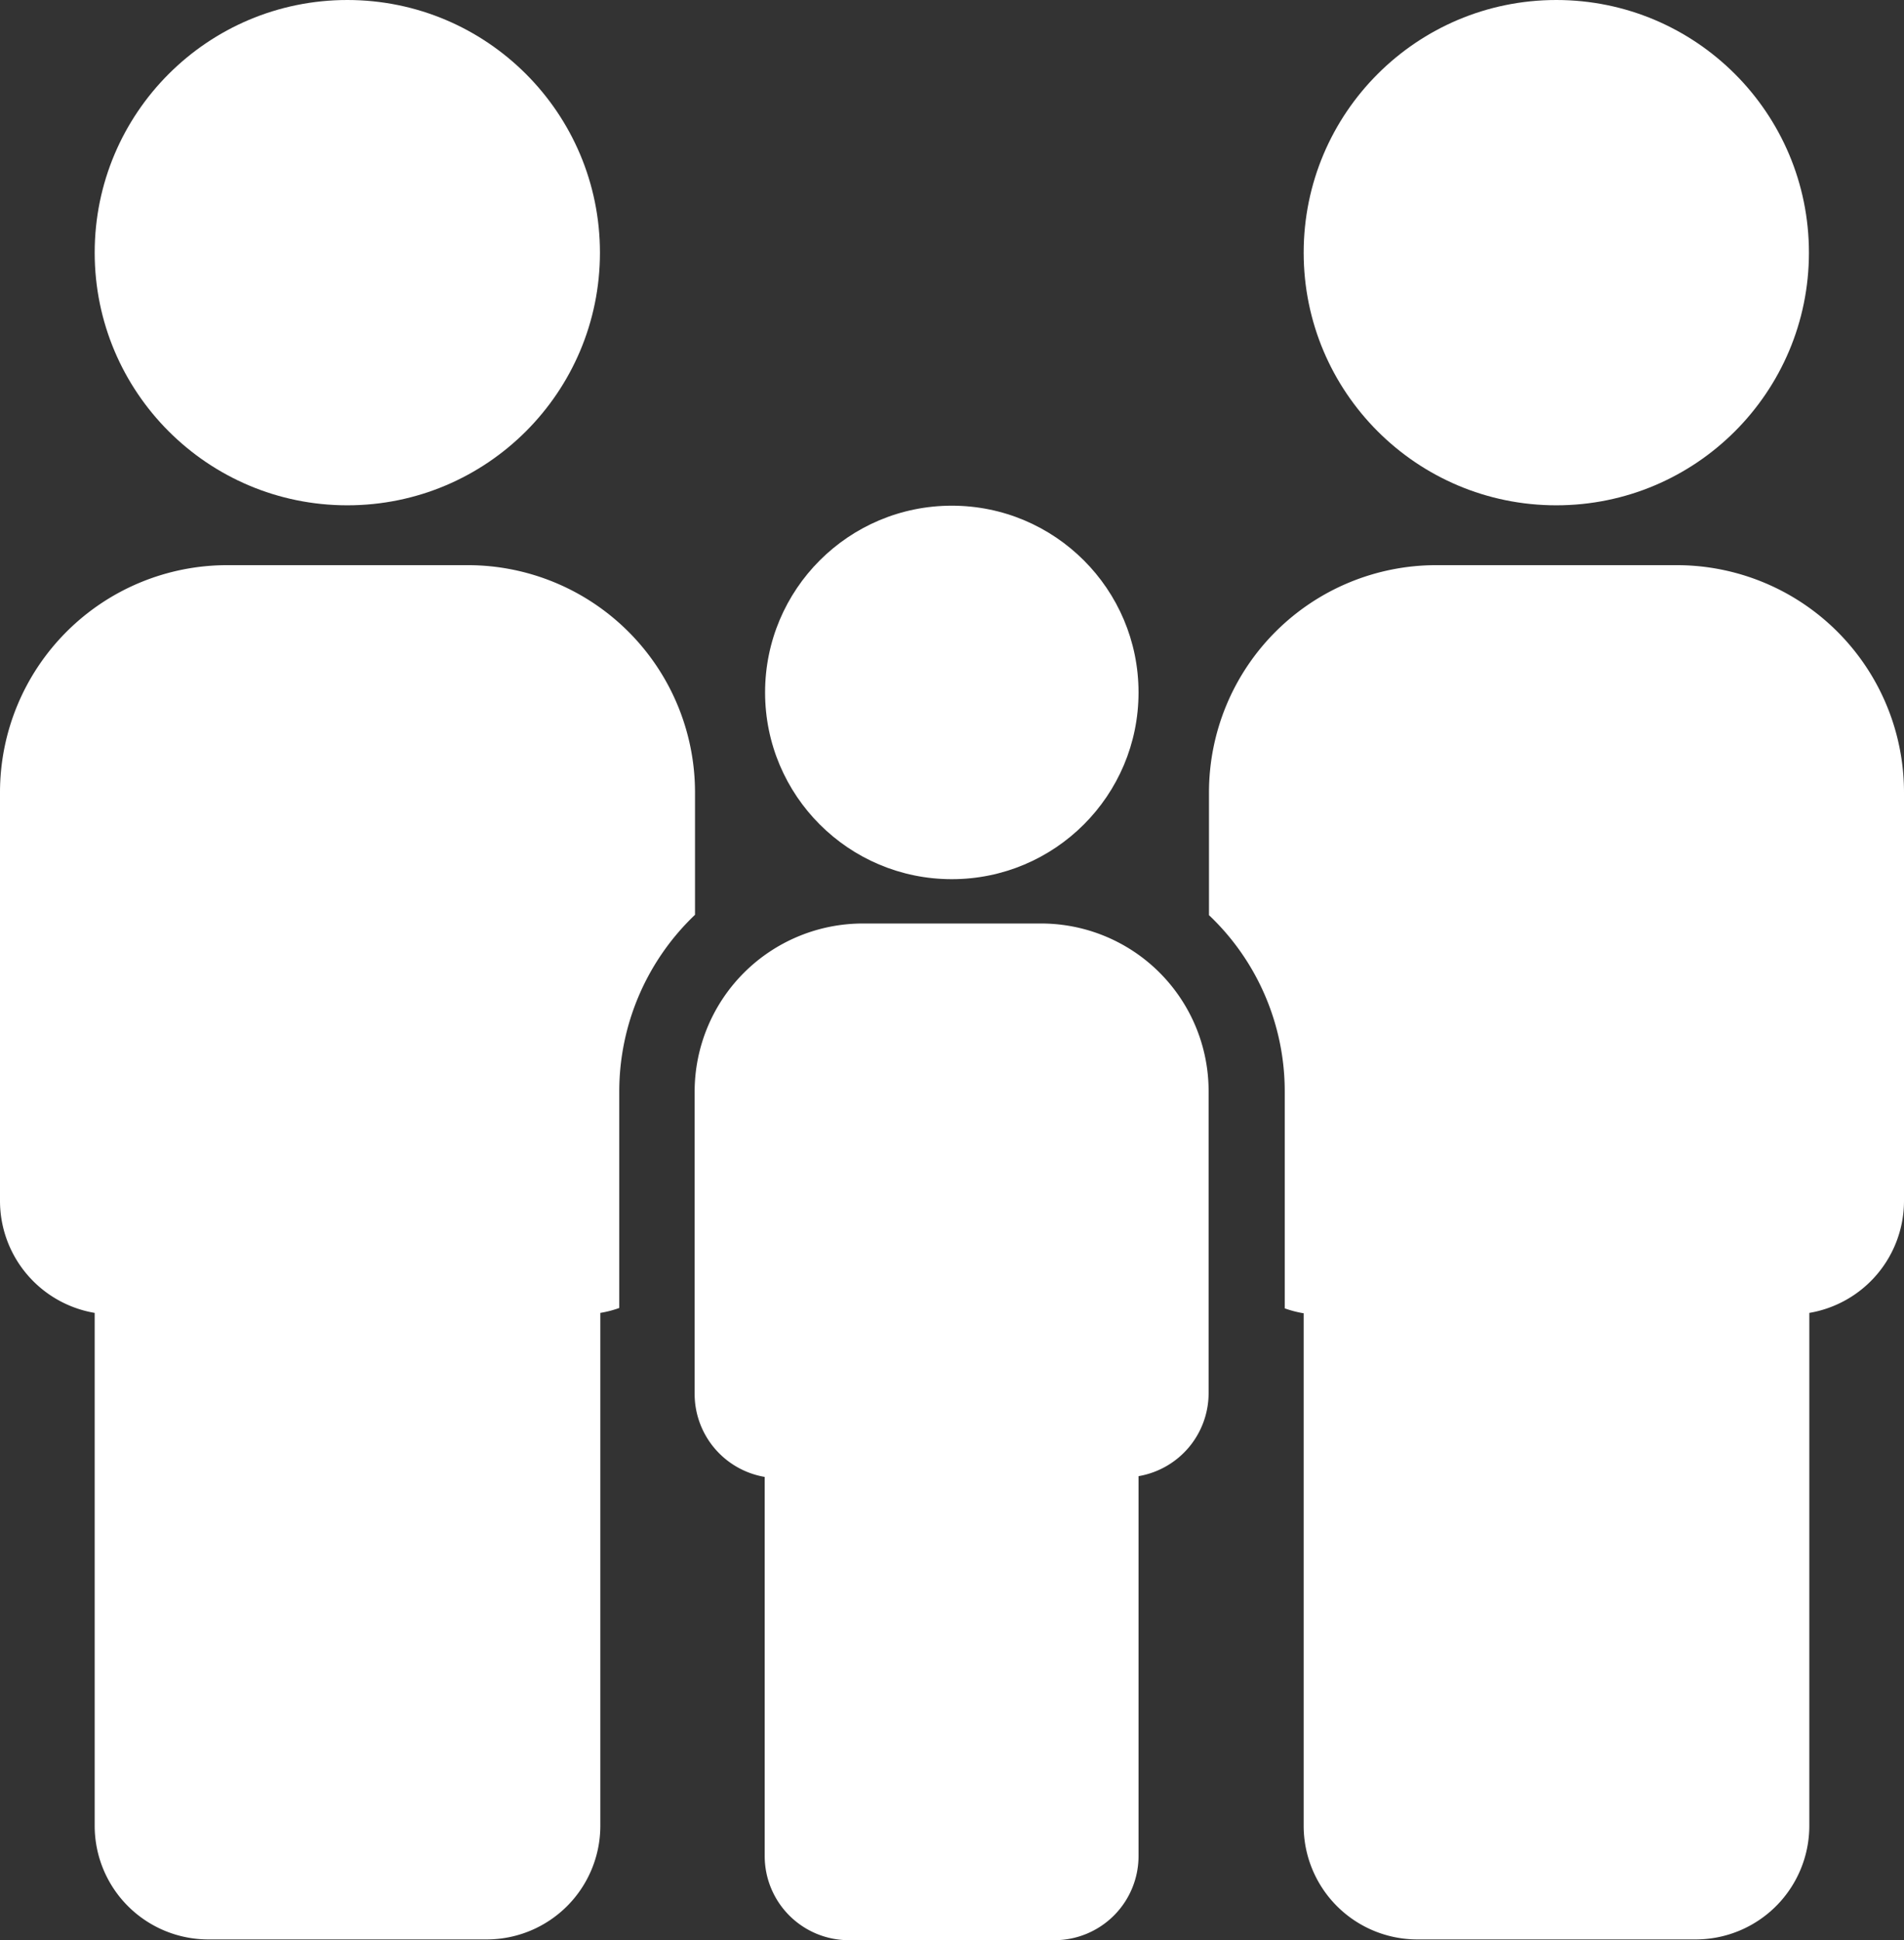 <svg id="Layer_2" data-name="Layer 2" xmlns="http://www.w3.org/2000/svg" viewBox="0 0 502.7 512.2"><rect x="0" y="0" width="502.7" height="512.2" fill="#333333" stroke="none"/><defs><style>.cls-1{fill:#fff;}</style></defs><g id="Icon"><g id="Family"><circle class="cls-1" cx="91.7" cy="66.7" r="66.7"/><circle class="cls-1" cx="251.3" cy="182.8" r="49.3"/><path class="cls-1" d="M128.2,149.2H64.7a60,60,0,0,0-60,60V317a30,30,0,0,0,25,29.6V482a30,30,0,0,0,30,30h73.5a30,30,0,0,0,30-30V346.6a28.26,28.26,0,0,0,5-1.3V288.1a64.4,64.4,0,0,1,20-46.6V209.1a60,60,0,0,0-60-59.9Z" transform="translate(-4.7)"/><path class="cls-1" d="M279.5,243.8h-47a44.43,44.43,0,0,0-44.4,44.4V368a22.24,22.24,0,0,0,18.5,21.9V490a22.21,22.21,0,0,0,22.2,22.2h54.3A22.21,22.21,0,0,0,305.3,490V389.7a22.24,22.24,0,0,0,18.5-21.9V288a44.24,44.24,0,0,0-44.3-44.2Z" transform="translate(-4.7)"/><path class="cls-1" d="M447.4,149.2H383.9a60,60,0,0,0-60,60v32.4a64.06,64.06,0,0,1,20,46.6v57.2a28.26,28.26,0,0,0,5,1.3V482a30,30,0,0,0,30,30h73.5a30,30,0,0,0,30-30V346.6a30,30,0,0,0,25-29.6V209.2A60,60,0,0,0,447.4,149.2Z" transform="translate(-4.7)"/><circle class="cls-1" cx="410.9" cy="66.7" r="66.7"/></g></g></svg>